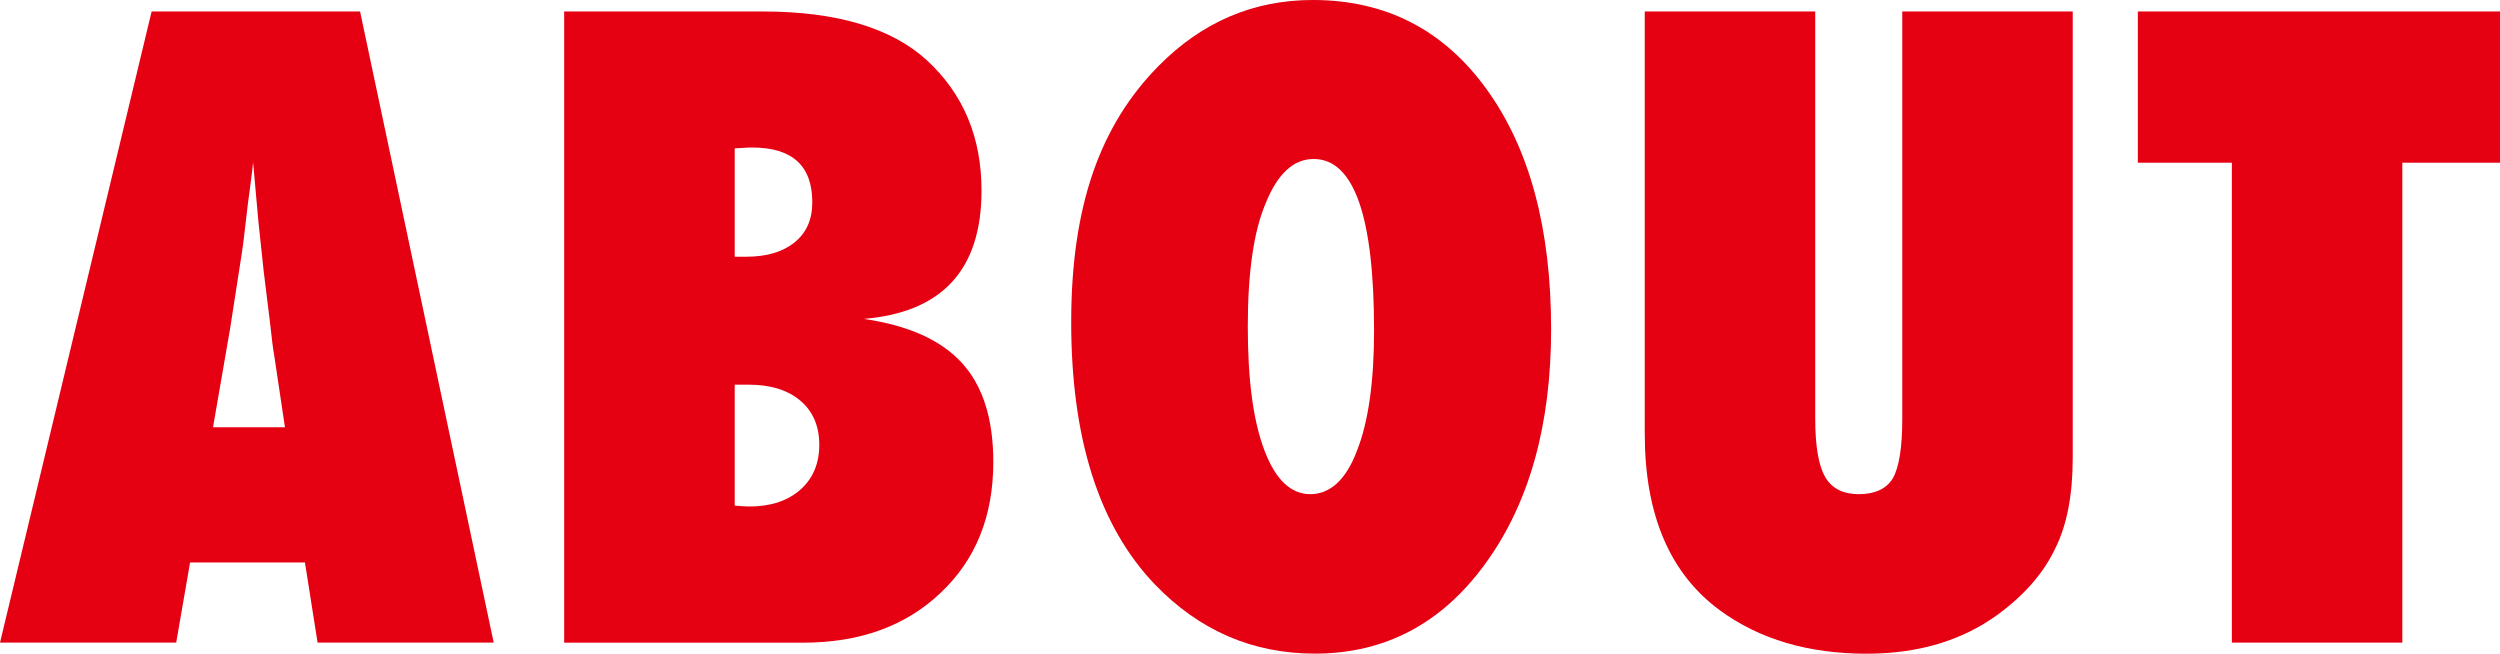 <?xml version="1.0" encoding="UTF-8"?>
<svg id="_レイヤー_2" data-name="レイヤー 2" xmlns="http://www.w3.org/2000/svg" viewBox="0 0 322.51 84.32">
  <defs>
    <style>
      .cls-1 {
        fill: #e50012;
      }
    </style>
  </defs>
  <g id="graphic">
    <g>
      <path class="cls-1" d="M63.7,82.9h-22.73l-1.63-10.34h-14.82l-1.79,10.34H0L19.56,1.48h26.89l17.24,81.42ZM36.76,55.11l-1.42-9.49s-.11-.51-.21-1.42c-.07-.77-.44-3.83-1.11-9.18-.07-.6-.16-1.41-.26-2.45-.11-1.04-.25-2.35-.42-3.93l-.69-7.7c-.07.74-.17,1.56-.29,2.48-.12.91-.26,1.92-.4,3.01-.25,2.18-.42,3.69-.53,4.54-.11.84-.18,1.35-.21,1.53l-1.53,9.86-2.21,12.76h9.28Z"/>
      <path class="cls-1" d="M72.78,82.9V1.48h25.58c9.56,0,16.65,2.11,21.25,6.33,4.67,4.32,7.01,9.91,7.01,16.77,0,10.2-5.06,15.71-15.19,16.56,5.77.84,9.99,2.74,12.68,5.7s4.03,7.21,4.03,12.76c0,7-2.27,12.62-6.8,16.88-4.5,4.29-10.42,6.43-17.77,6.43h-30.8ZM94.77,33.12h1.48c2.64,0,4.72-.61,6.25-1.85,1.53-1.23,2.29-2.95,2.29-5.17,0-4.71-2.58-7.07-7.75-7.07-.25,0-.55,0-.92.03-.37.02-.82.04-1.34.08v13.97ZM94.77,65.23c.42.04.79.06,1.11.08.32.02.58.03.79.03,2.74,0,4.93-.72,6.57-2.16,1.63-1.44,2.45-3.38,2.45-5.8s-.82-4.32-2.45-5.7-3.88-2.06-6.72-2.06h-1.74v15.61Z"/>
      <path class="cls-1" d="M200.1,42.45c0,12.41-2.83,22.5-8.49,30.27-5.62,7.73-12.96,11.6-21.99,11.6-8.02,0-14.89-2.97-20.62-8.91-7.21-7.52-10.81-18.81-10.81-33.86s3.76-25.44,11.29-33.06c5.59-5.66,12.22-8.49,19.88-8.49,9.39,0,16.86,3.83,22.41,11.5,5.55,7.66,8.33,17.98,8.33,30.96ZM177.26,42.61c0-14.73-2.6-22.1-7.8-22.1-2.6,0-4.68,1.93-6.22,5.8-1.51,3.59-2.27,8.86-2.27,15.82s.71,12.17,2.14,15.95c1.42,3.78,3.4,5.67,5.93,5.67s4.61-1.86,6.01-5.59c1.48-3.73,2.21-8.91,2.21-15.56Z"/>
      <path class="cls-1" d="M245.4,1.48h21.99v57.59c0,4.82-.76,8.72-2.27,11.71-1.48,3.13-3.94,5.96-7.38,8.49-4.64,3.38-10.28,5.06-16.93,5.06-7.52,0-13.83-1.86-18.93-5.59-6.47-4.75-9.7-12.34-9.7-22.78V1.48h21.99v52.52c0,3.55.43,6.06,1.29,7.54.86,1.48,2.31,2.21,4.35,2.21s3.57-.69,4.38-2.06c.81-1.44,1.21-3.99,1.21-7.65V1.48Z"/>
      <path class="cls-1" d="M309.91,82.9h-21.99V20.99h-12.13V1.48h46.72v19.51h-12.6v61.91Z"/>
    </g>
  </g>
</svg>